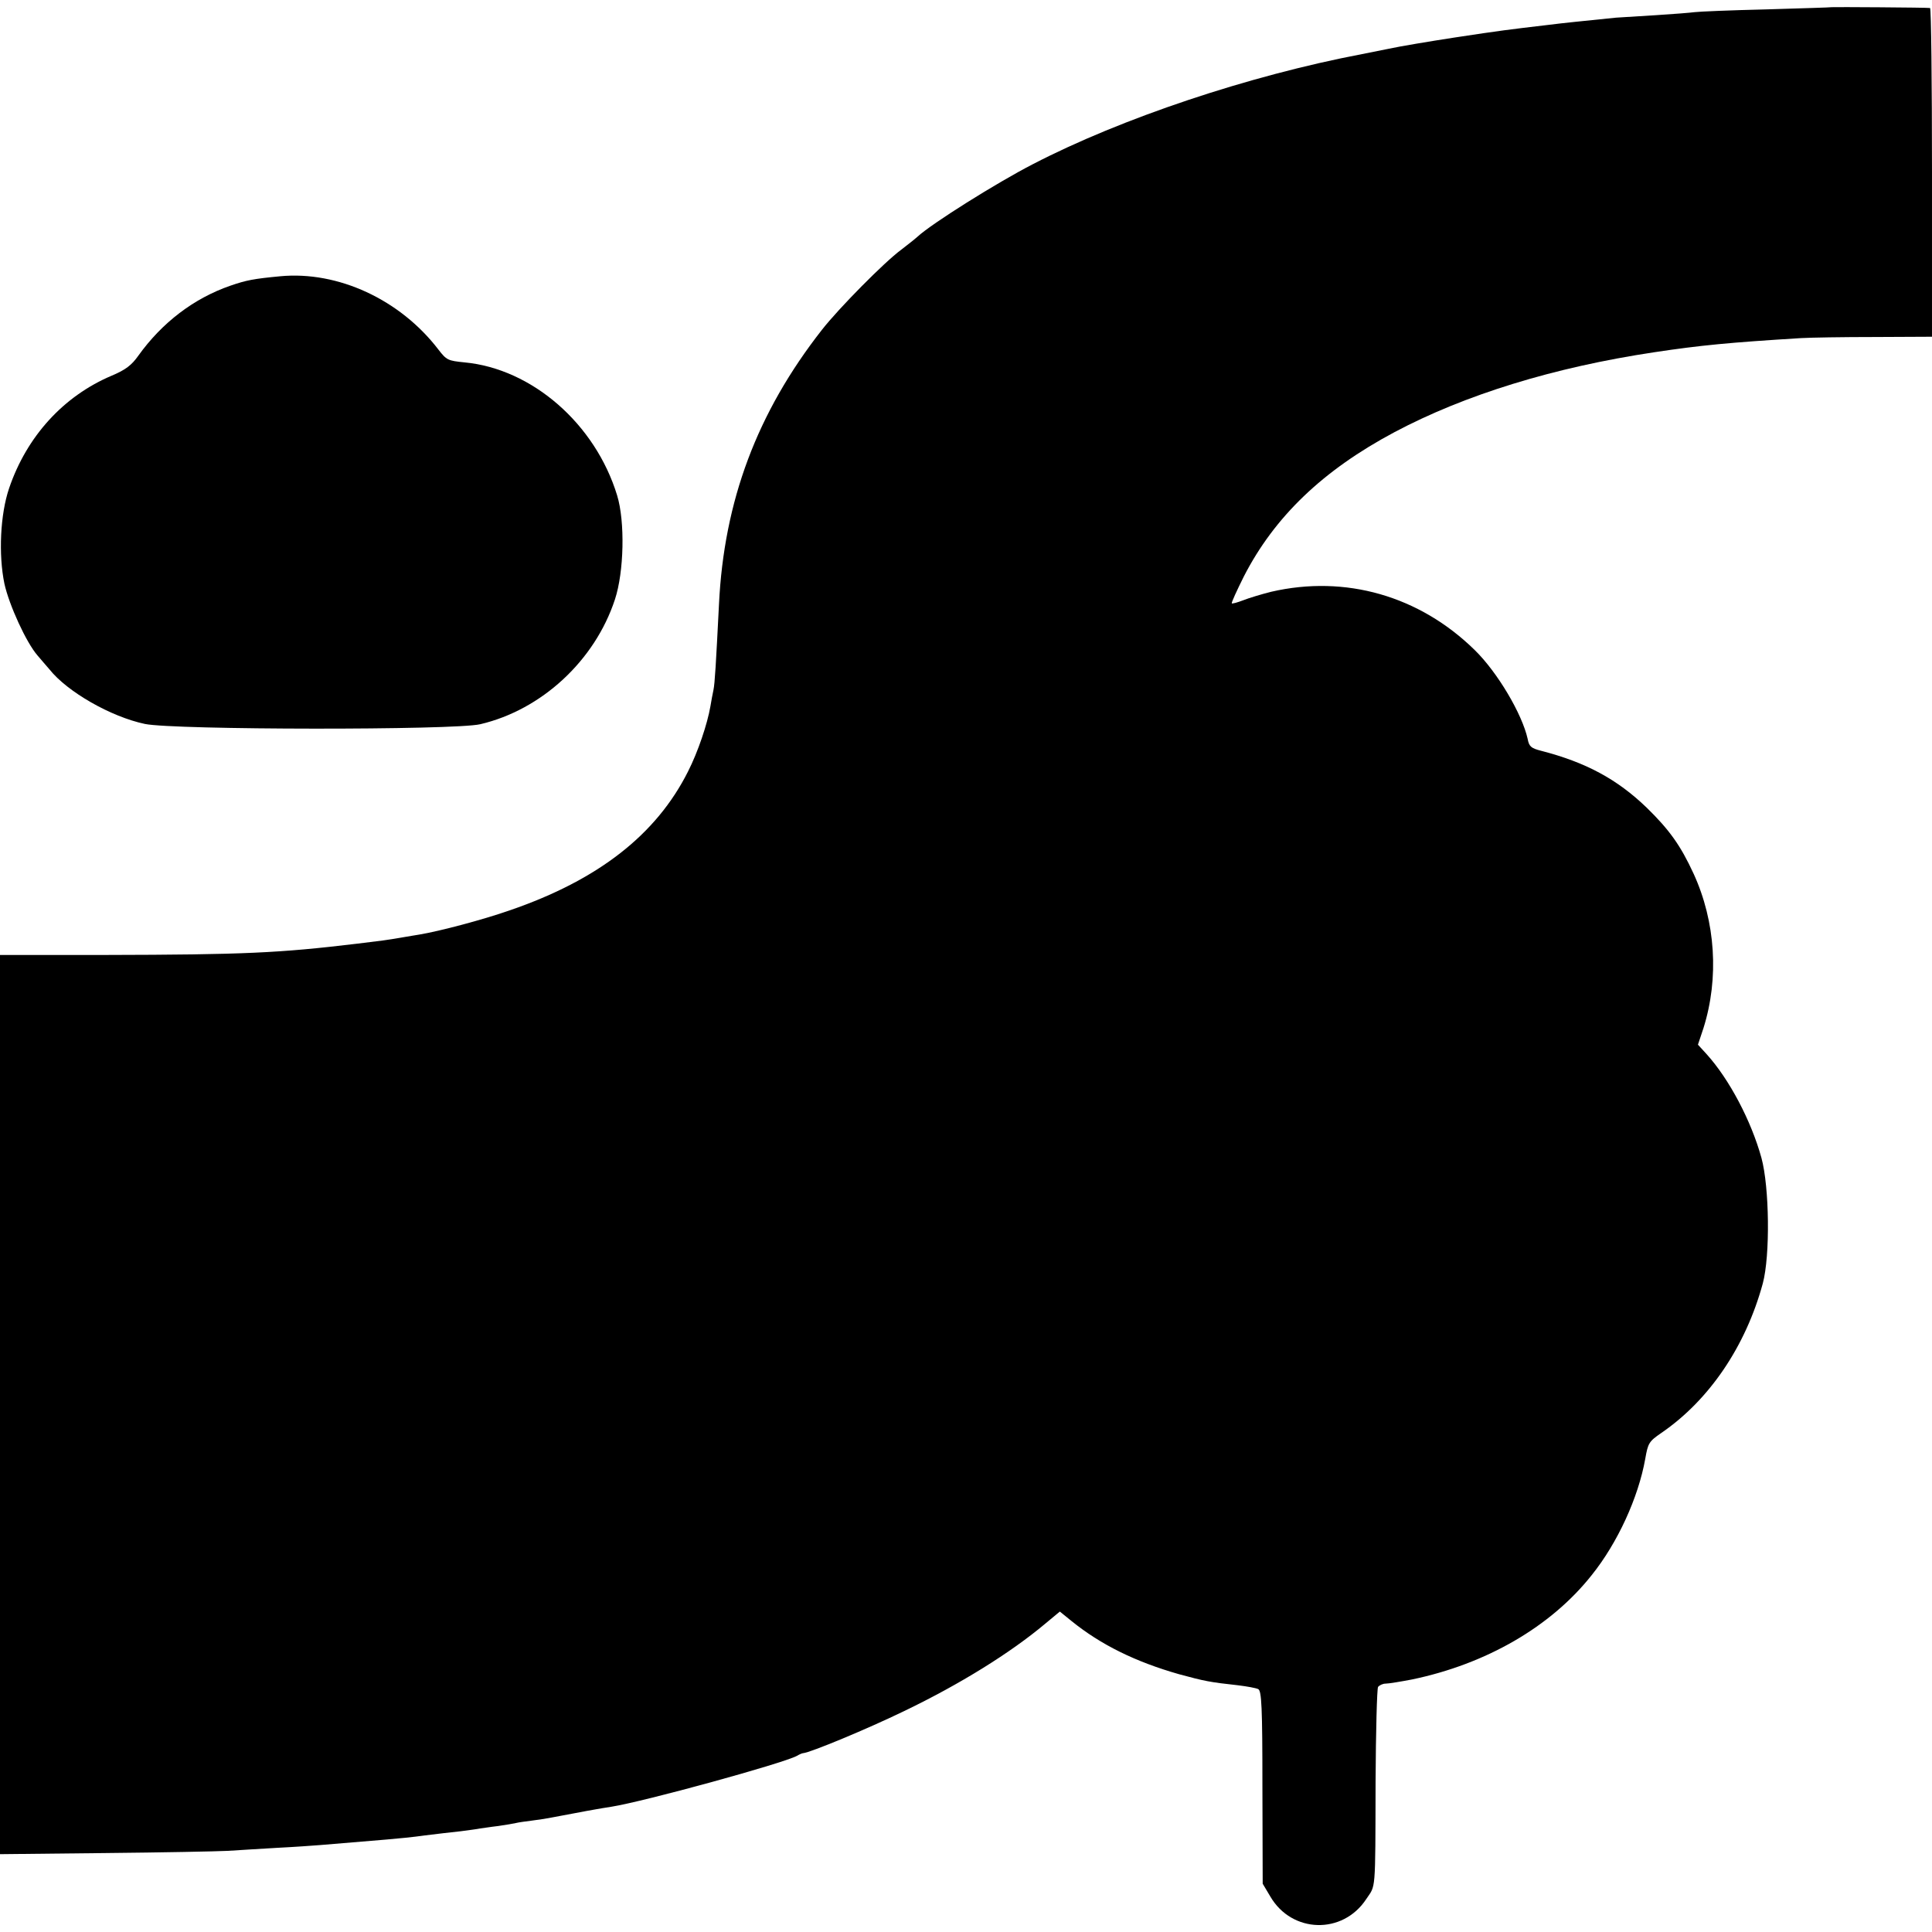<?xml version="1.0" standalone="no"?>
<!DOCTYPE svg PUBLIC "-//W3C//DTD SVG 20010904//EN"
 "http://www.w3.org/TR/2001/REC-SVG-20010904/DTD/svg10.dtd">
<svg version="1.0" xmlns="http://www.w3.org/2000/svg"
 width="700pt" height="700pt" viewBox="0 0 700 700"
 preserveAspectRatio="xMidYMid meet">
<g transform="translate(0,700) scale(0.1,-0.1)"
fill="#000000" stroke="none">
<path d="M6637 6974 c-1 -1 -108 -4 -237 -8 -129 -3 -246 -8 -260 -10 -14 -2
-77 -7 -140 -11 -63 -4 -128 -8 -145 -9 -136 -14 -180 -18 -252 -27 -135 -16
-162 -19 -333 -45 -91 -14 -199 -32 -240 -41 -41 -8 -84 -17 -95 -19 -410 -78
-873 -233 -1193 -399 -132 -68 -366 -215 -417 -262 -11 -10 -38 -31 -60 -48
-61 -45 -226 -212 -287 -290 -235 -300 -355 -620 -373 -995 -11 -217 -15 -286
-20 -310 -3 -14 -8 -40 -11 -59 -11 -64 -45 -165 -81 -236 -115 -229 -325
-393 -645 -503 -100 -35 -256 -76 -328 -88 -14 -2 -41 -7 -60 -10 -64 -11 -74
-12 -165 -23 -283 -34 -412 -40 -912 -41 l-383 0 0 -1629 0 -1629 378 4 c207
2 409 6 447 8 39 3 120 7 180 11 61 3 130 8 155 10 47 4 130 11 240 20 36 3
99 9 140 15 41 5 99 12 129 15 30 4 61 8 70 10 9 1 39 6 66 9 28 4 57 9 65 11
8 2 35 6 60 9 25 3 56 8 70 11 14 3 50 9 80 15 30 6 65 12 76 14 12 2 39 7 60
10 119 19 618 156 671 184 10 6 20 10 23 10 26 2 231 87 365 152 204 98 387
212 512 317 l53 44 42 -34 c106 -86 232 -148 390 -193 92 -25 112 -29 213 -40
33 -4 66 -10 74 -14 12 -7 15 -64 15 -356 l1 -349 28 -47 c78 -133 262 -138
347 -9 35 53 33 16 34 426 1 182 5 336 9 343 5 6 17 12 28 12 11 0 53 7 95 15
269 56 503 191 651 378 94 117 169 281 194 421 10 57 13 63 58 94 174 119 306
314 368 542 27 101 24 349 -5 455 -37 134 -116 284 -198 375 l-32 35 20 60
c57 181 44 386 -36 560 -47 102 -88 159 -170 239 -107 103 -220 164 -383 206
-35 9 -43 15 -48 43 -20 90 -109 241 -192 322 -200 196 -468 273 -737 211 -36
-9 -82 -23 -102 -31 -21 -8 -39 -13 -41 -11 -2 2 18 46 44 98 111 216 286 384
545 522 254 135 576 235 943 290 166 25 270 35 530 51 33 2 153 4 268 4 l207
1 0 595 c0 327 -3 595 -7 596 -11 2 -354 4 -356 3z"/>
<path d="M1015 5999 c-95 -9 -122 -14 -180 -34 -133 -46 -248 -134 -334 -254
-24 -34 -46 -51 -96 -72 -175 -74 -308 -220 -372 -408 -32 -94 -39 -240 -17
-346 17 -77 79 -213 120 -260 14 -16 33 -39 43 -50 65 -82 223 -172 346 -198
106 -22 1122 -23 1215 -1 222 52 415 230 488 452 33 100 37 282 8 377 -79 259
-308 459 -553 482 -60 6 -65 8 -95 47 -138 180 -363 285 -573 265z"/>
</g>
</svg>
